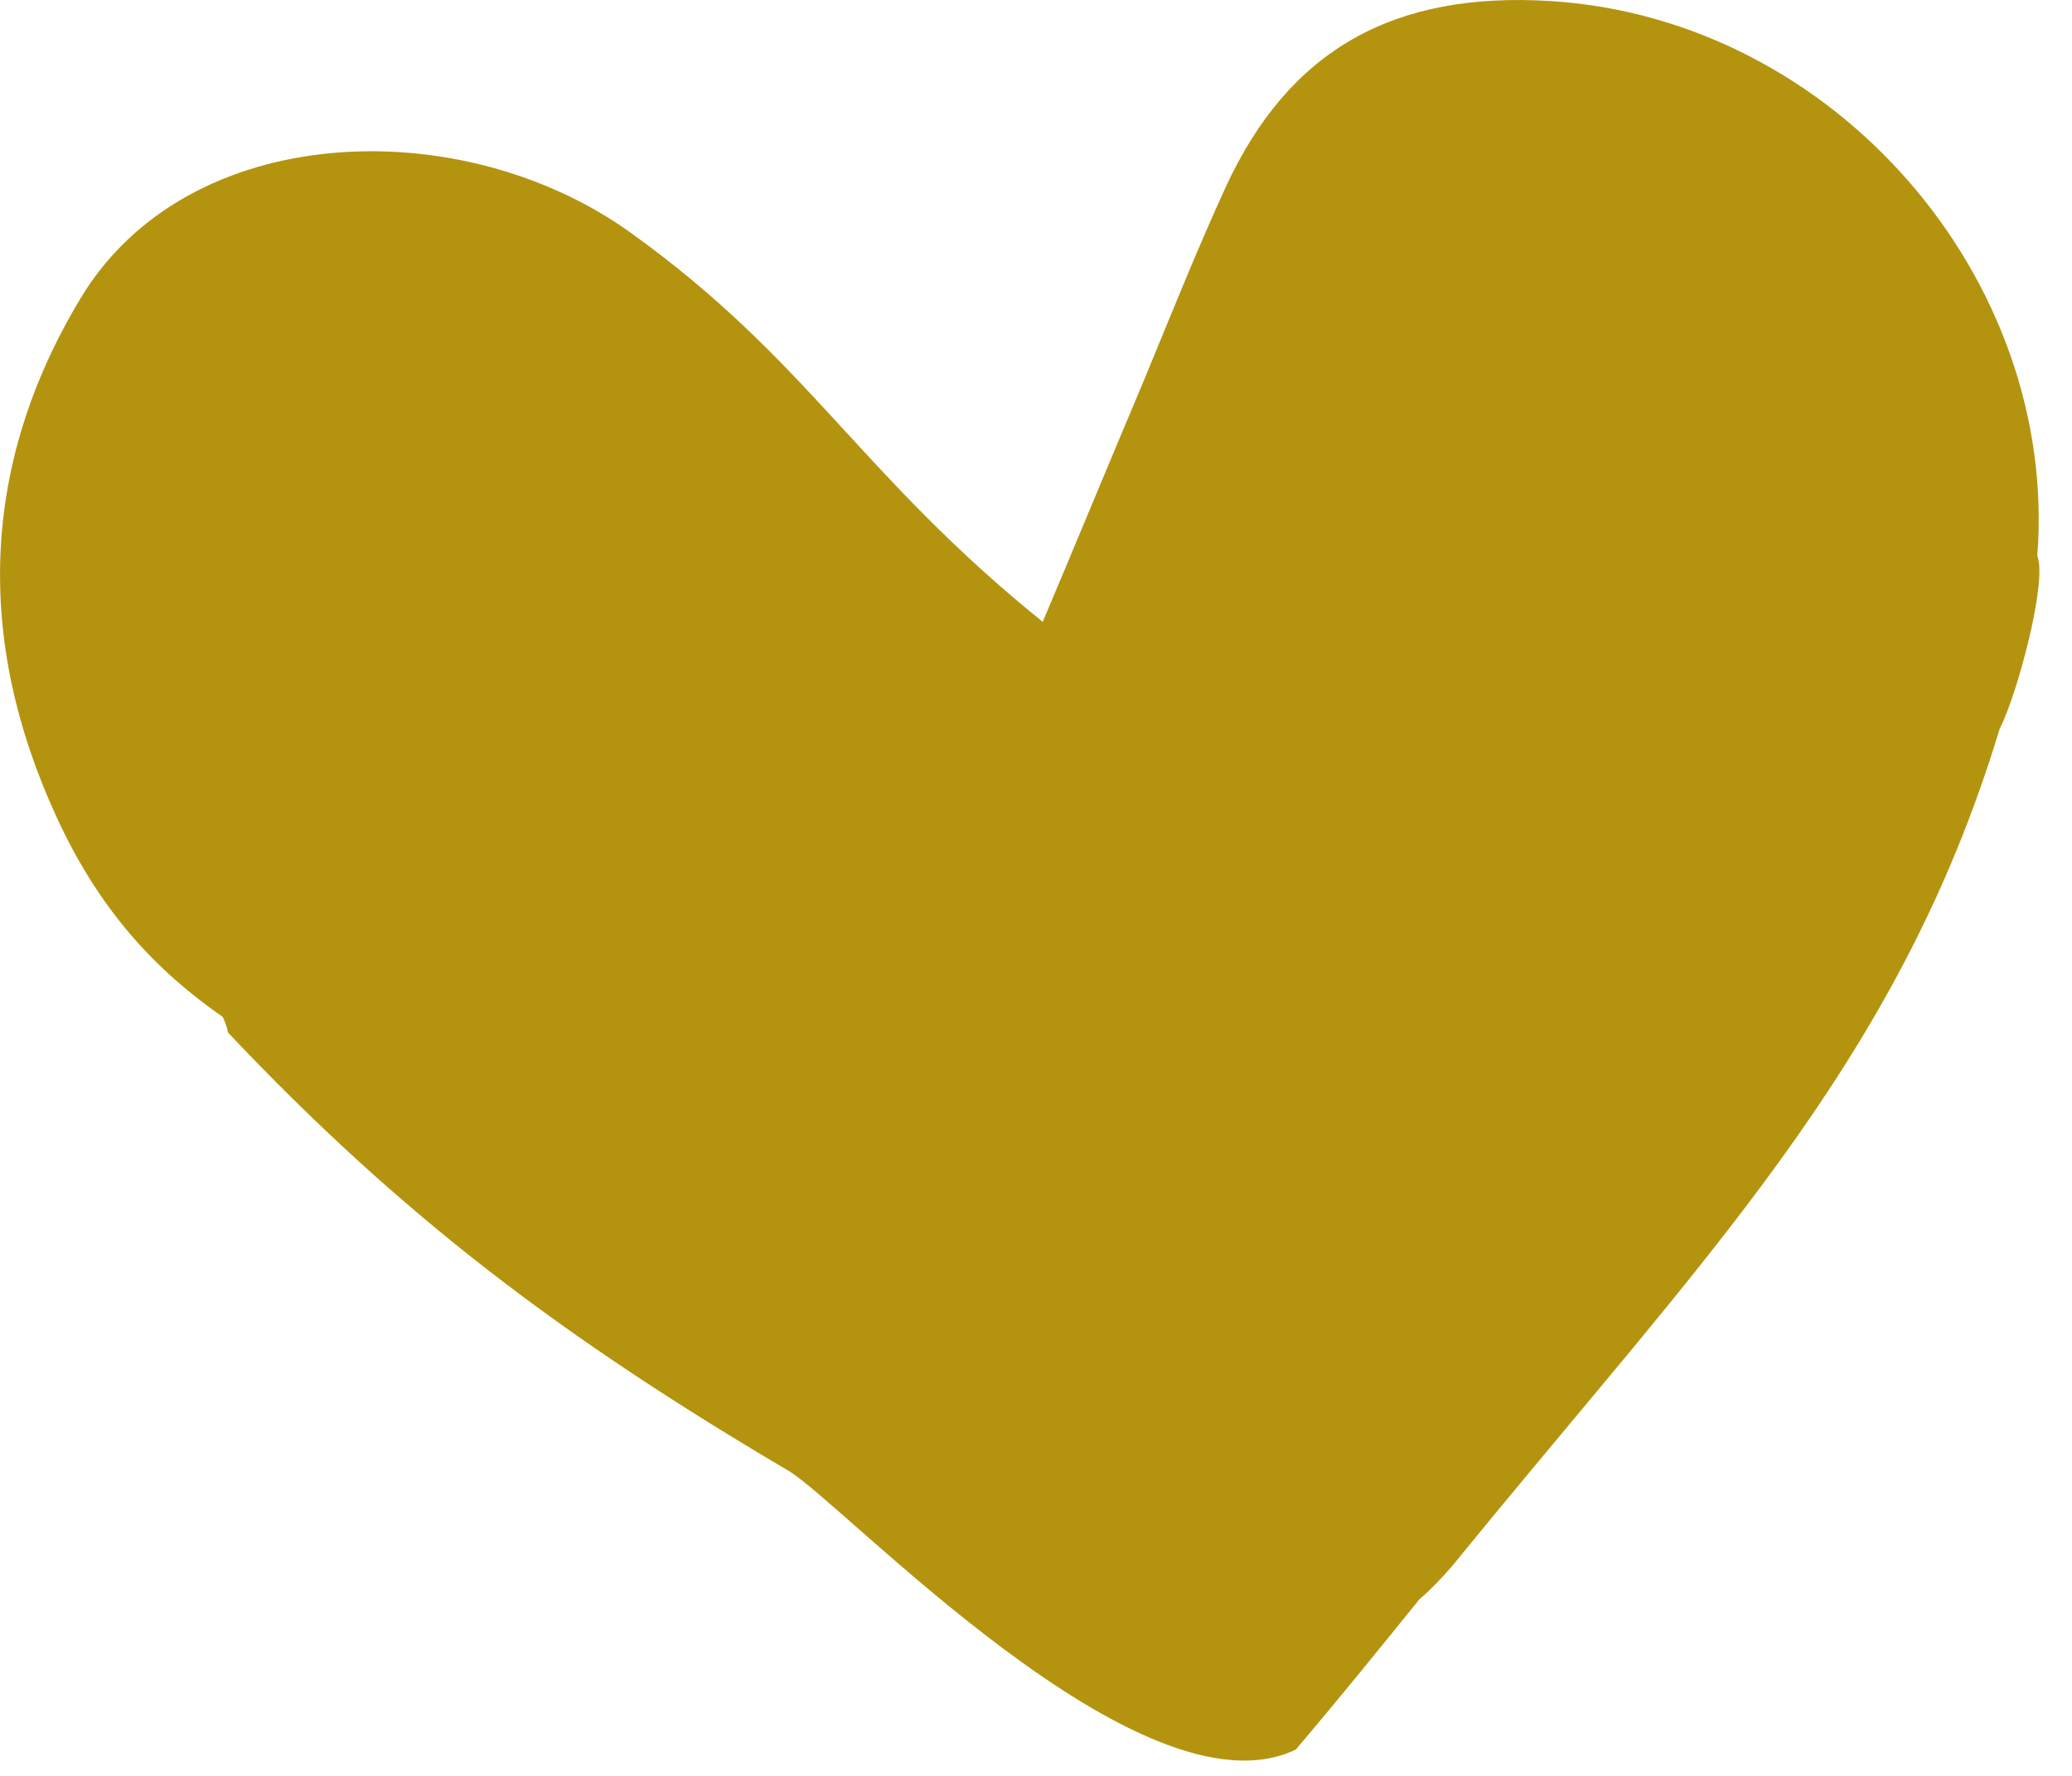 <svg width="28" height="24" viewBox="0 0 28 24" fill="none" xmlns="http://www.w3.org/2000/svg">
<path d="M20.951 0.014C18.841 -0.116 17.421 0.664 16.561 2.534C16.171 3.384 15.821 4.264 15.461 5.134C15.001 6.224 14.551 7.314 14.091 8.404C11.601 6.394 10.931 4.874 8.521 3.144C6.241 1.504 2.531 1.614 1.081 4.044C-0.269 6.294 -0.329 8.664 0.761 11.034C1.351 12.324 2.121 13.124 3.011 13.744C3.041 13.814 3.071 13.884 3.081 13.954C5.431 16.444 7.631 18.094 10.651 19.874C11.401 20.314 15.431 24.644 17.511 23.644C18.131 22.914 18.671 22.244 19.181 21.614C19.311 21.504 19.461 21.354 19.641 21.144C22.981 17.034 25.641 14.414 27.021 9.854C27.261 9.384 27.671 7.854 27.531 7.514C27.821 3.774 24.801 0.254 20.951 0.014Z" fill="#B4940F"/>
</svg>

